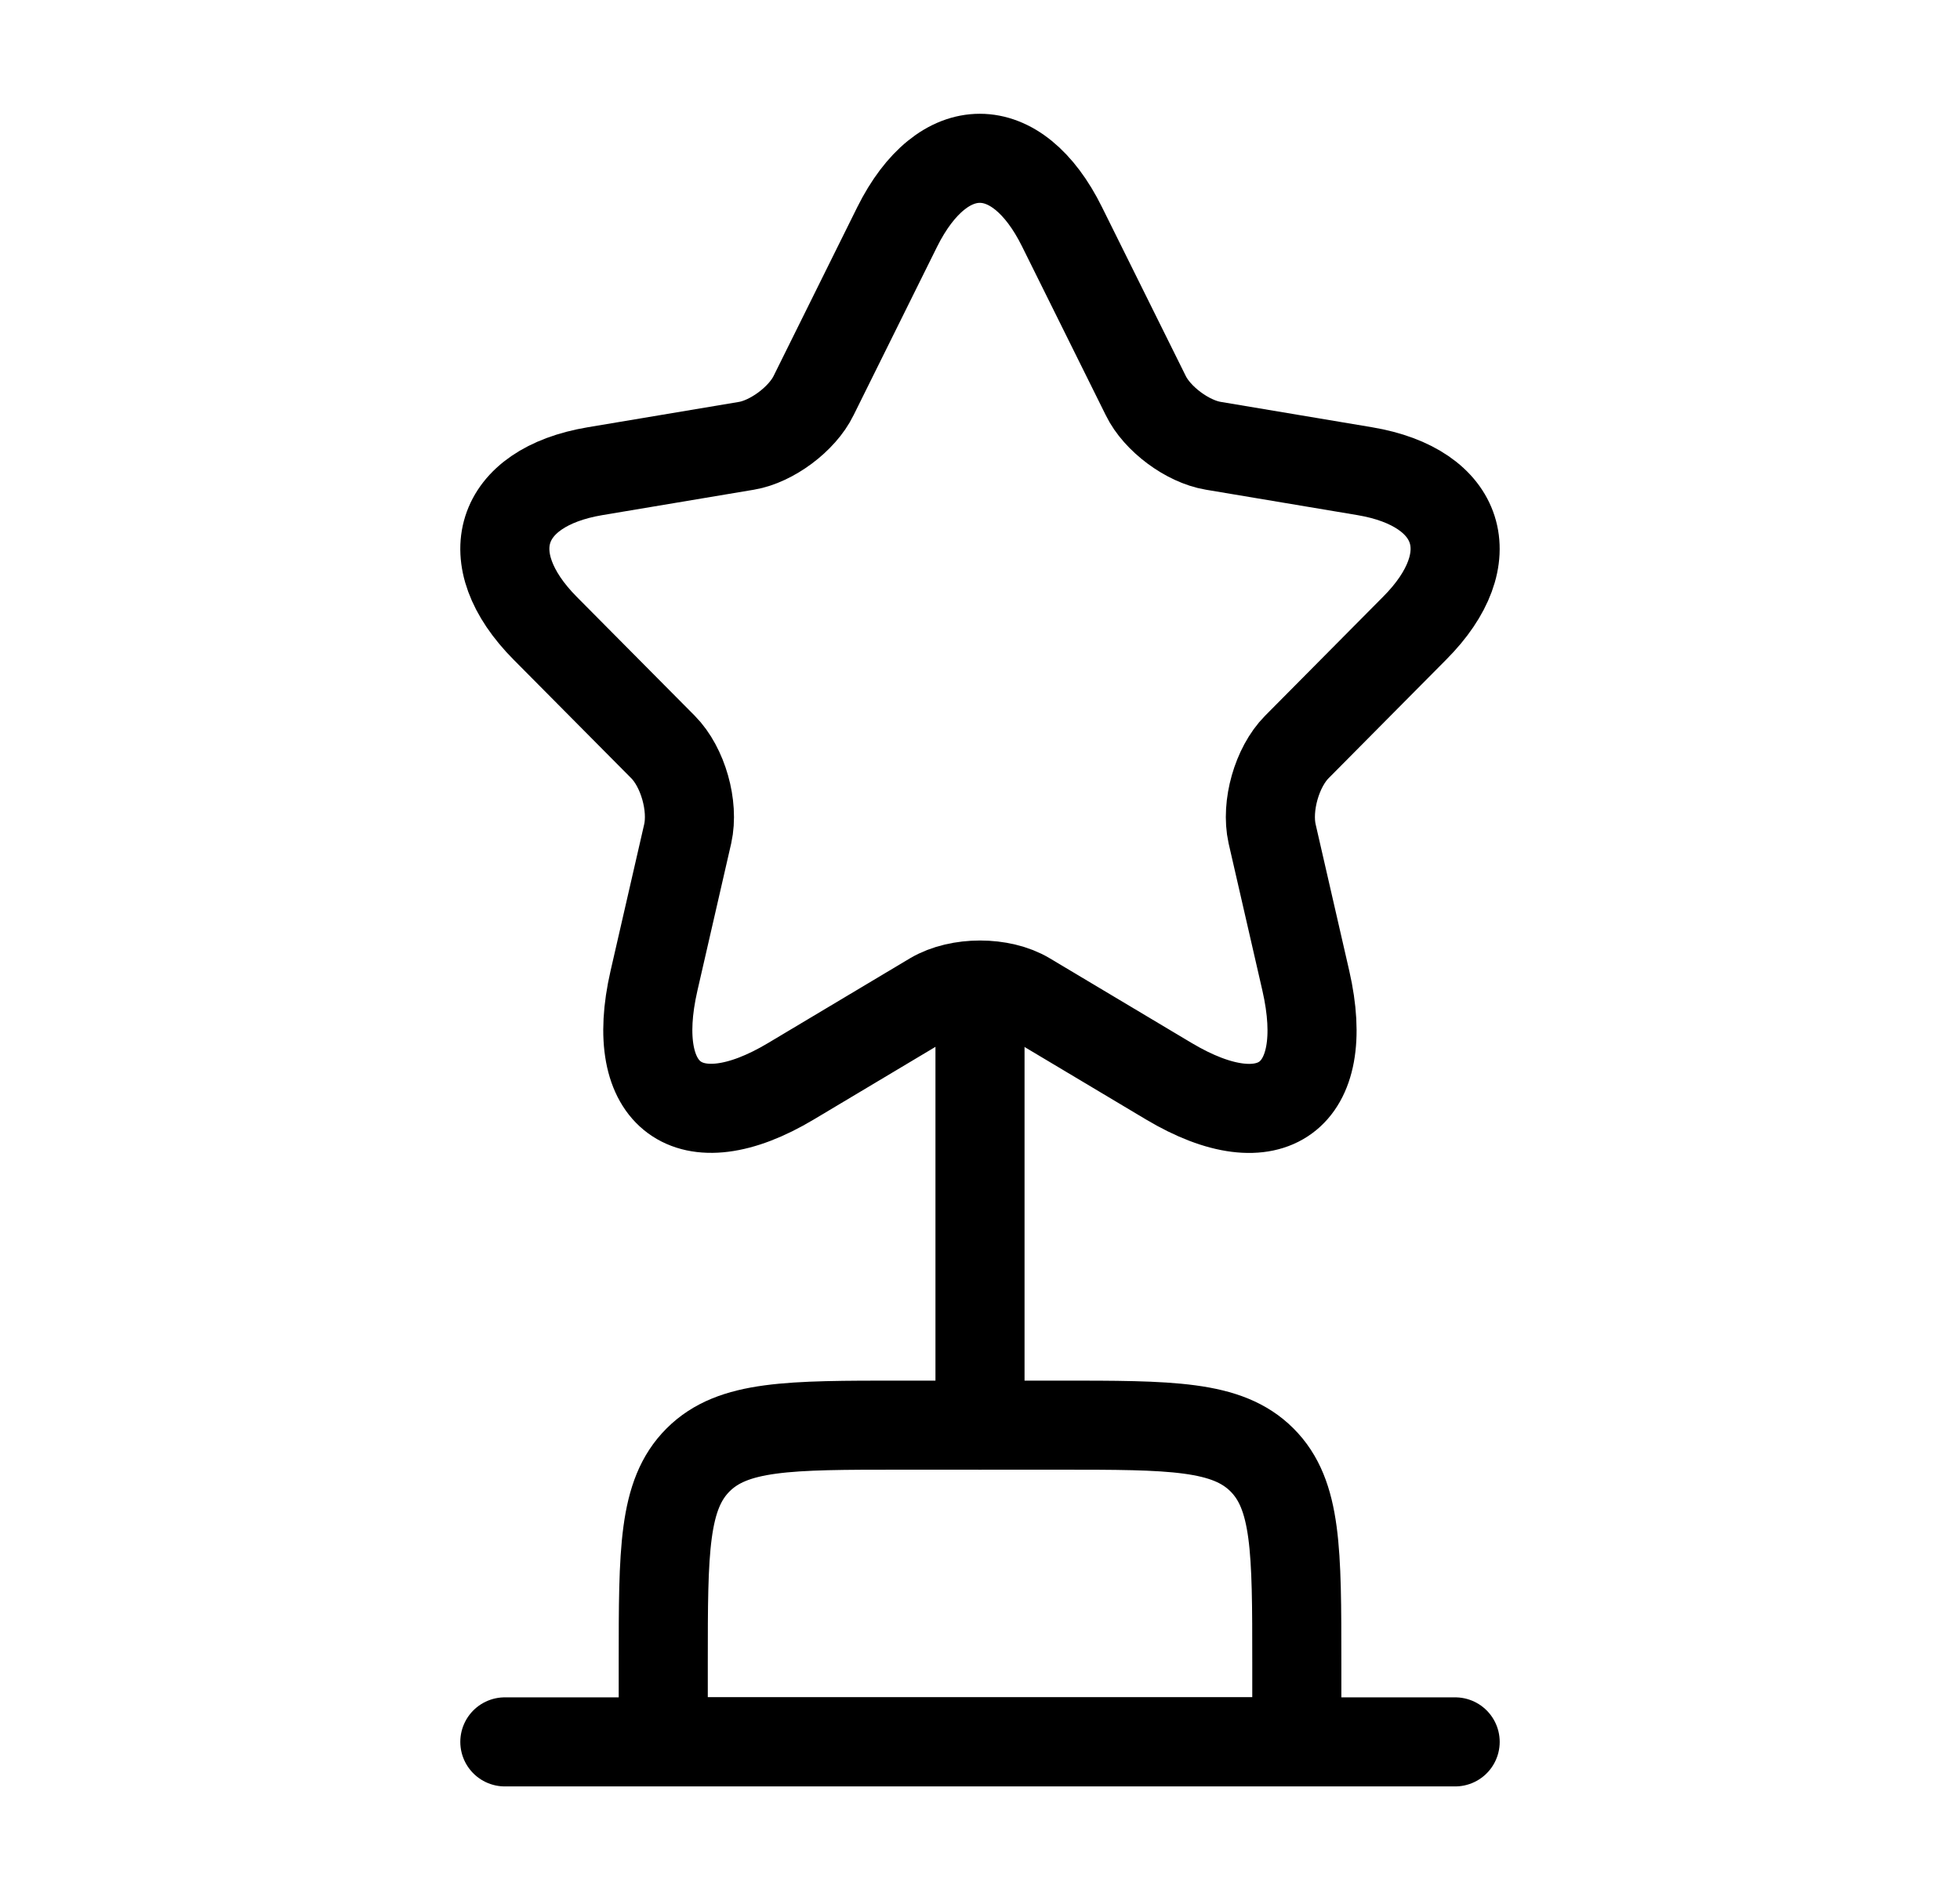 <svg width="33" height="32" viewBox="0 0 33 32" fill="none" xmlns="http://www.w3.org/2000/svg">
<g id="Frame">
<path id="Vector" d="M11.167 28C11.167 26.114 11.167 25.172 11.753 24.586C12.339 24 13.281 24 15.167 24H17.834C19.719 24 20.662 24 21.248 24.586C21.834 25.172 21.834 26.114 21.834 28V29.333H11.167V28Z" stroke="black" stroke-width="1.5" stroke-linecap="round" stroke-linejoin="round"/>
<path id="Vector_2" d="M16.5 17.334V24.001" stroke="black" stroke-width="1.5" stroke-linecap="round" stroke-linejoin="round"/>
<path id="Vector_3" d="M8.5 29.334H24.5" stroke="black" stroke-width="1.5" stroke-linecap="round" stroke-linejoin="round"/>
<path id="Vector_4" d="M17.882 3.821L19.29 6.66C19.482 7.056 19.994 7.435 20.426 7.507L22.978 7.935C24.609 8.209 24.993 9.402 23.817 10.58L21.834 12.58C21.498 12.919 21.314 13.572 21.418 14.04L21.986 16.516C22.434 18.476 21.402 19.234 19.682 18.21L17.29 16.782C16.858 16.524 16.146 16.524 15.706 16.782L13.315 18.21C11.603 19.234 10.563 18.468 11.011 16.516L11.579 14.04C11.683 13.572 11.499 12.919 11.163 12.58L9.179 10.58C8.011 9.402 8.387 8.209 10.019 7.935L12.571 7.507C12.995 7.435 13.507 7.056 13.699 6.66L15.106 3.821C15.874 2.281 17.122 2.281 17.882 3.821Z" stroke="black" stroke-width="1.5" stroke-linecap="round" stroke-linejoin="round"/>
</g>
</svg>
